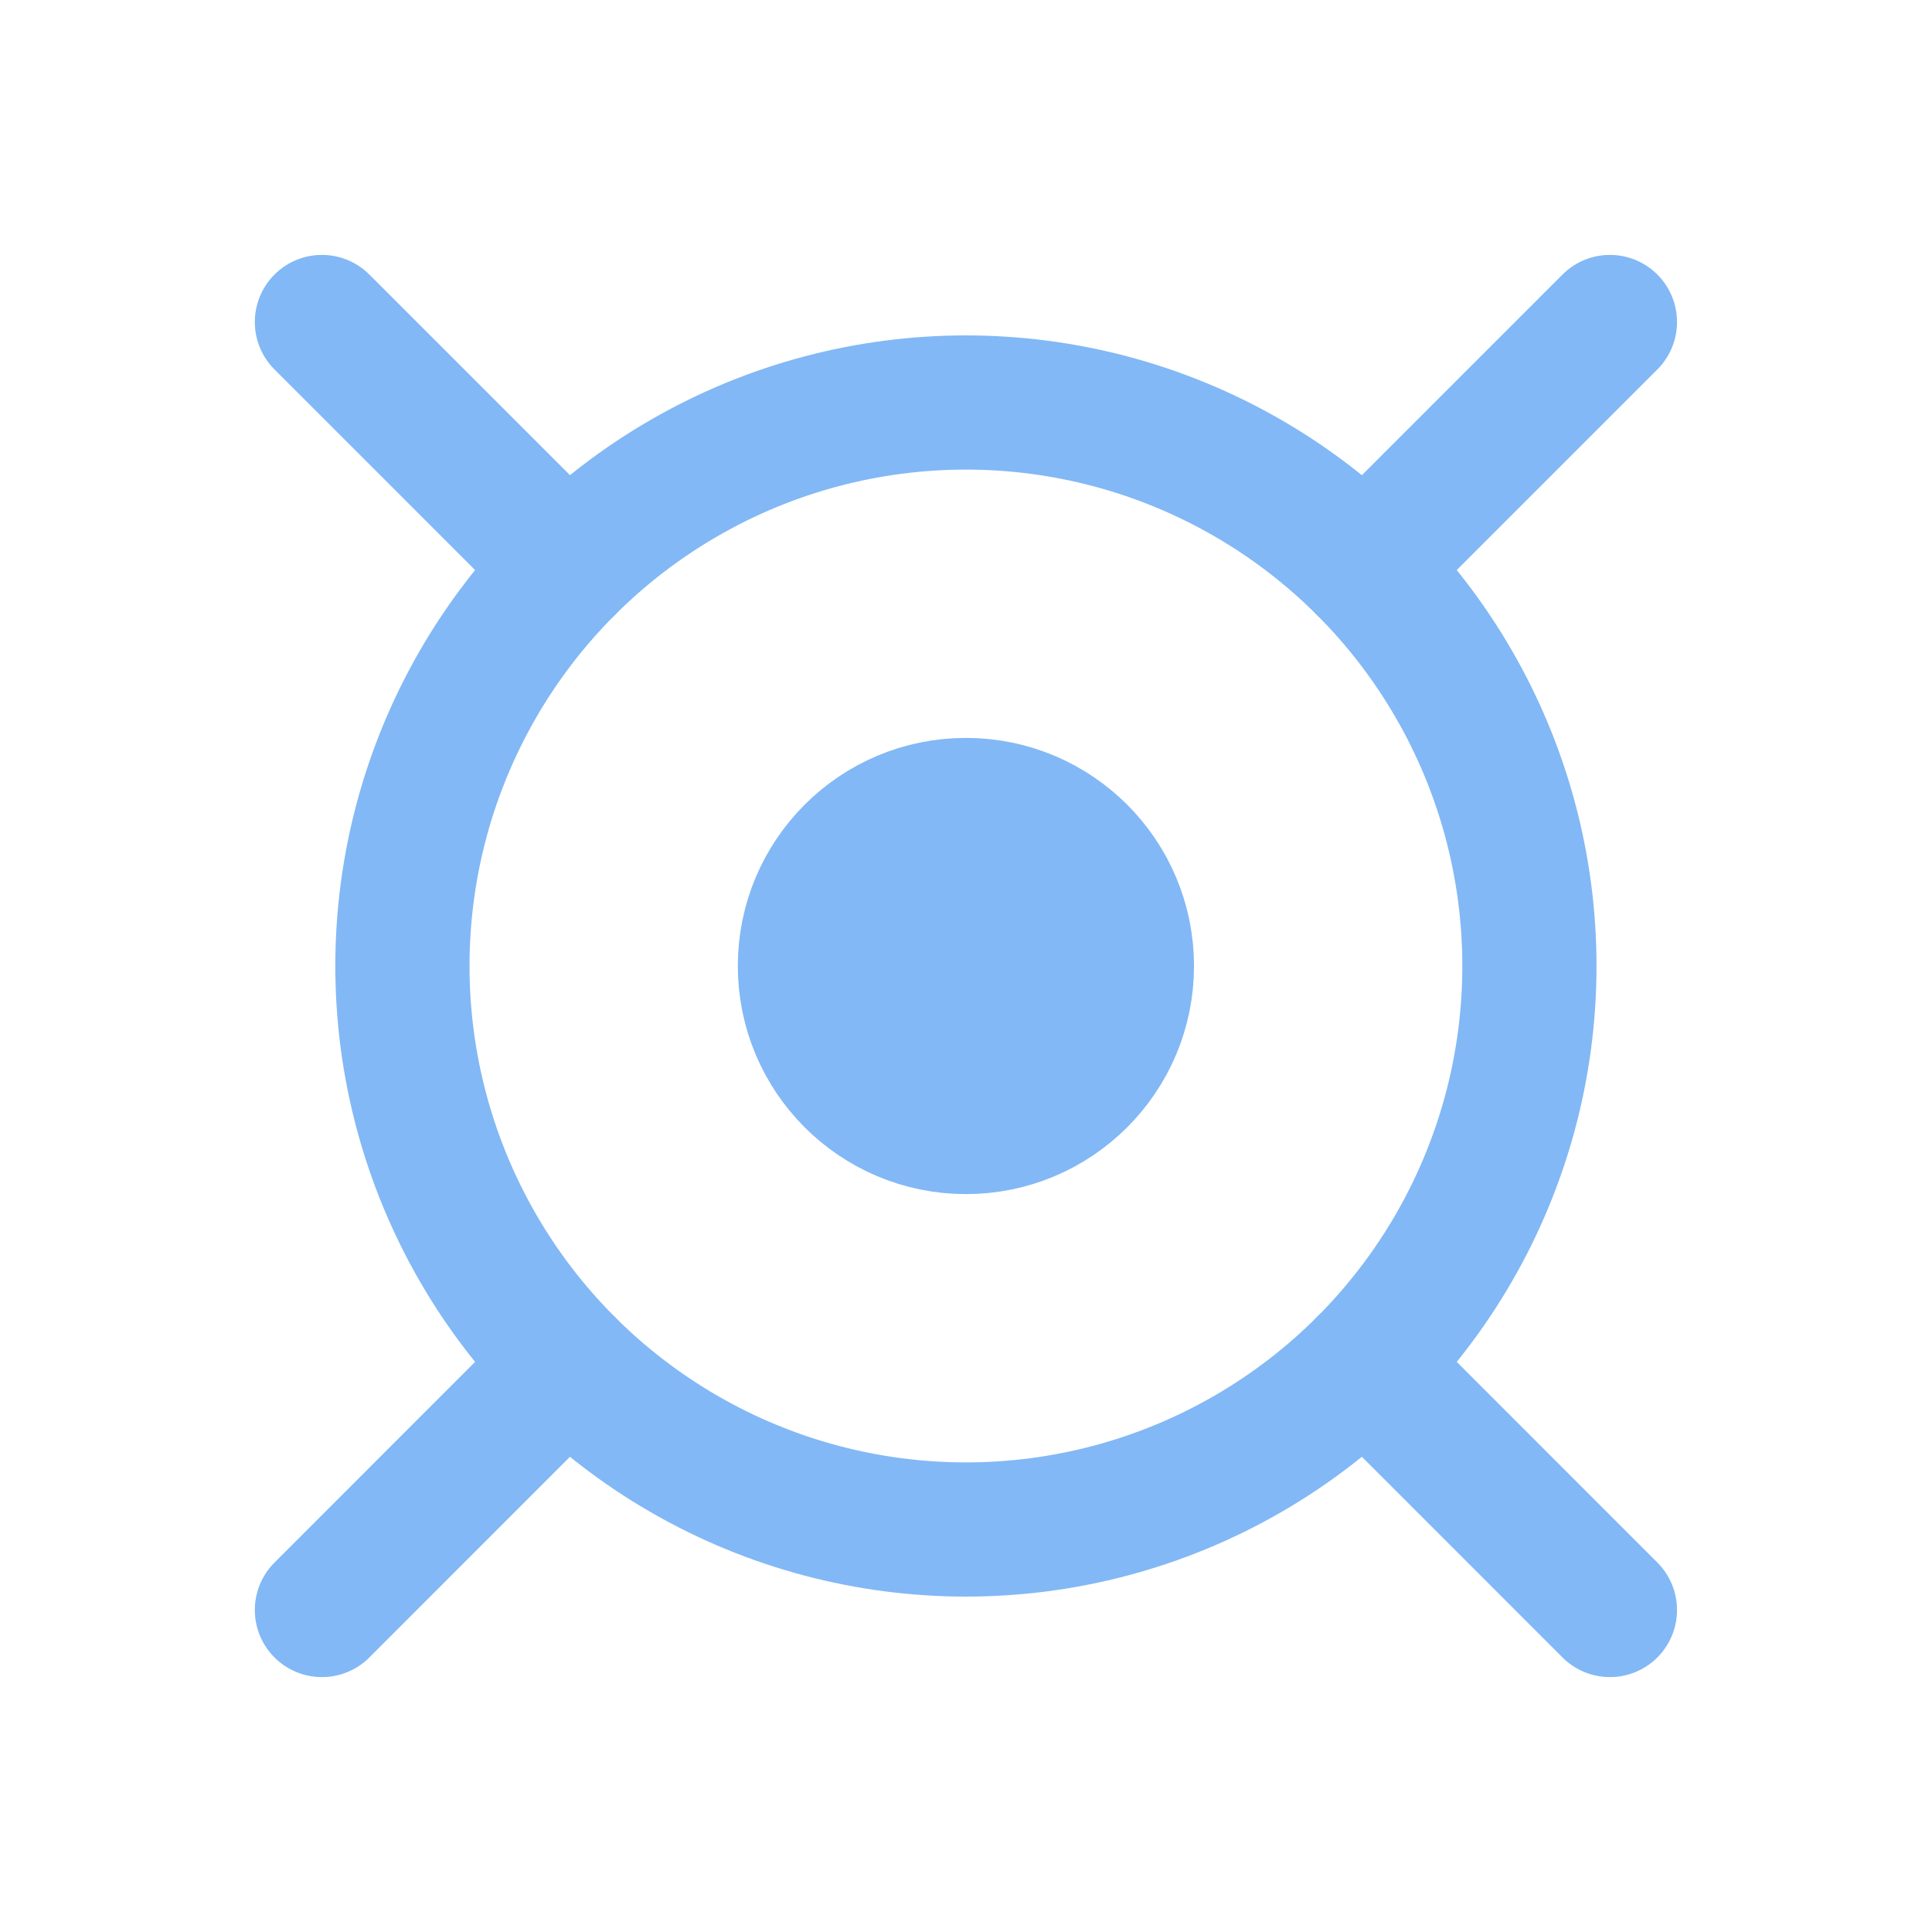 <svg width="24" height="24" viewBox="0 0 24 24" fill="none" xmlns="http://www.w3.org/2000/svg">
<circle cx="11.999" cy="12" r="7" stroke="#82B8F5" stroke-width="1.667"/>
<circle cx="11.999" cy="12" r="2" fill="#82B8F5" stroke="#82B8F5" stroke-width="1.667"/>
<path d="M7.049 7.05L3.999 4M16.949 7.05L19.999 4M19.999 20L16.949 16.949M3.999 20L7.049 16.949" stroke="#82B8F5" stroke-width="1.667" stroke-linecap="round"/>
</svg>
